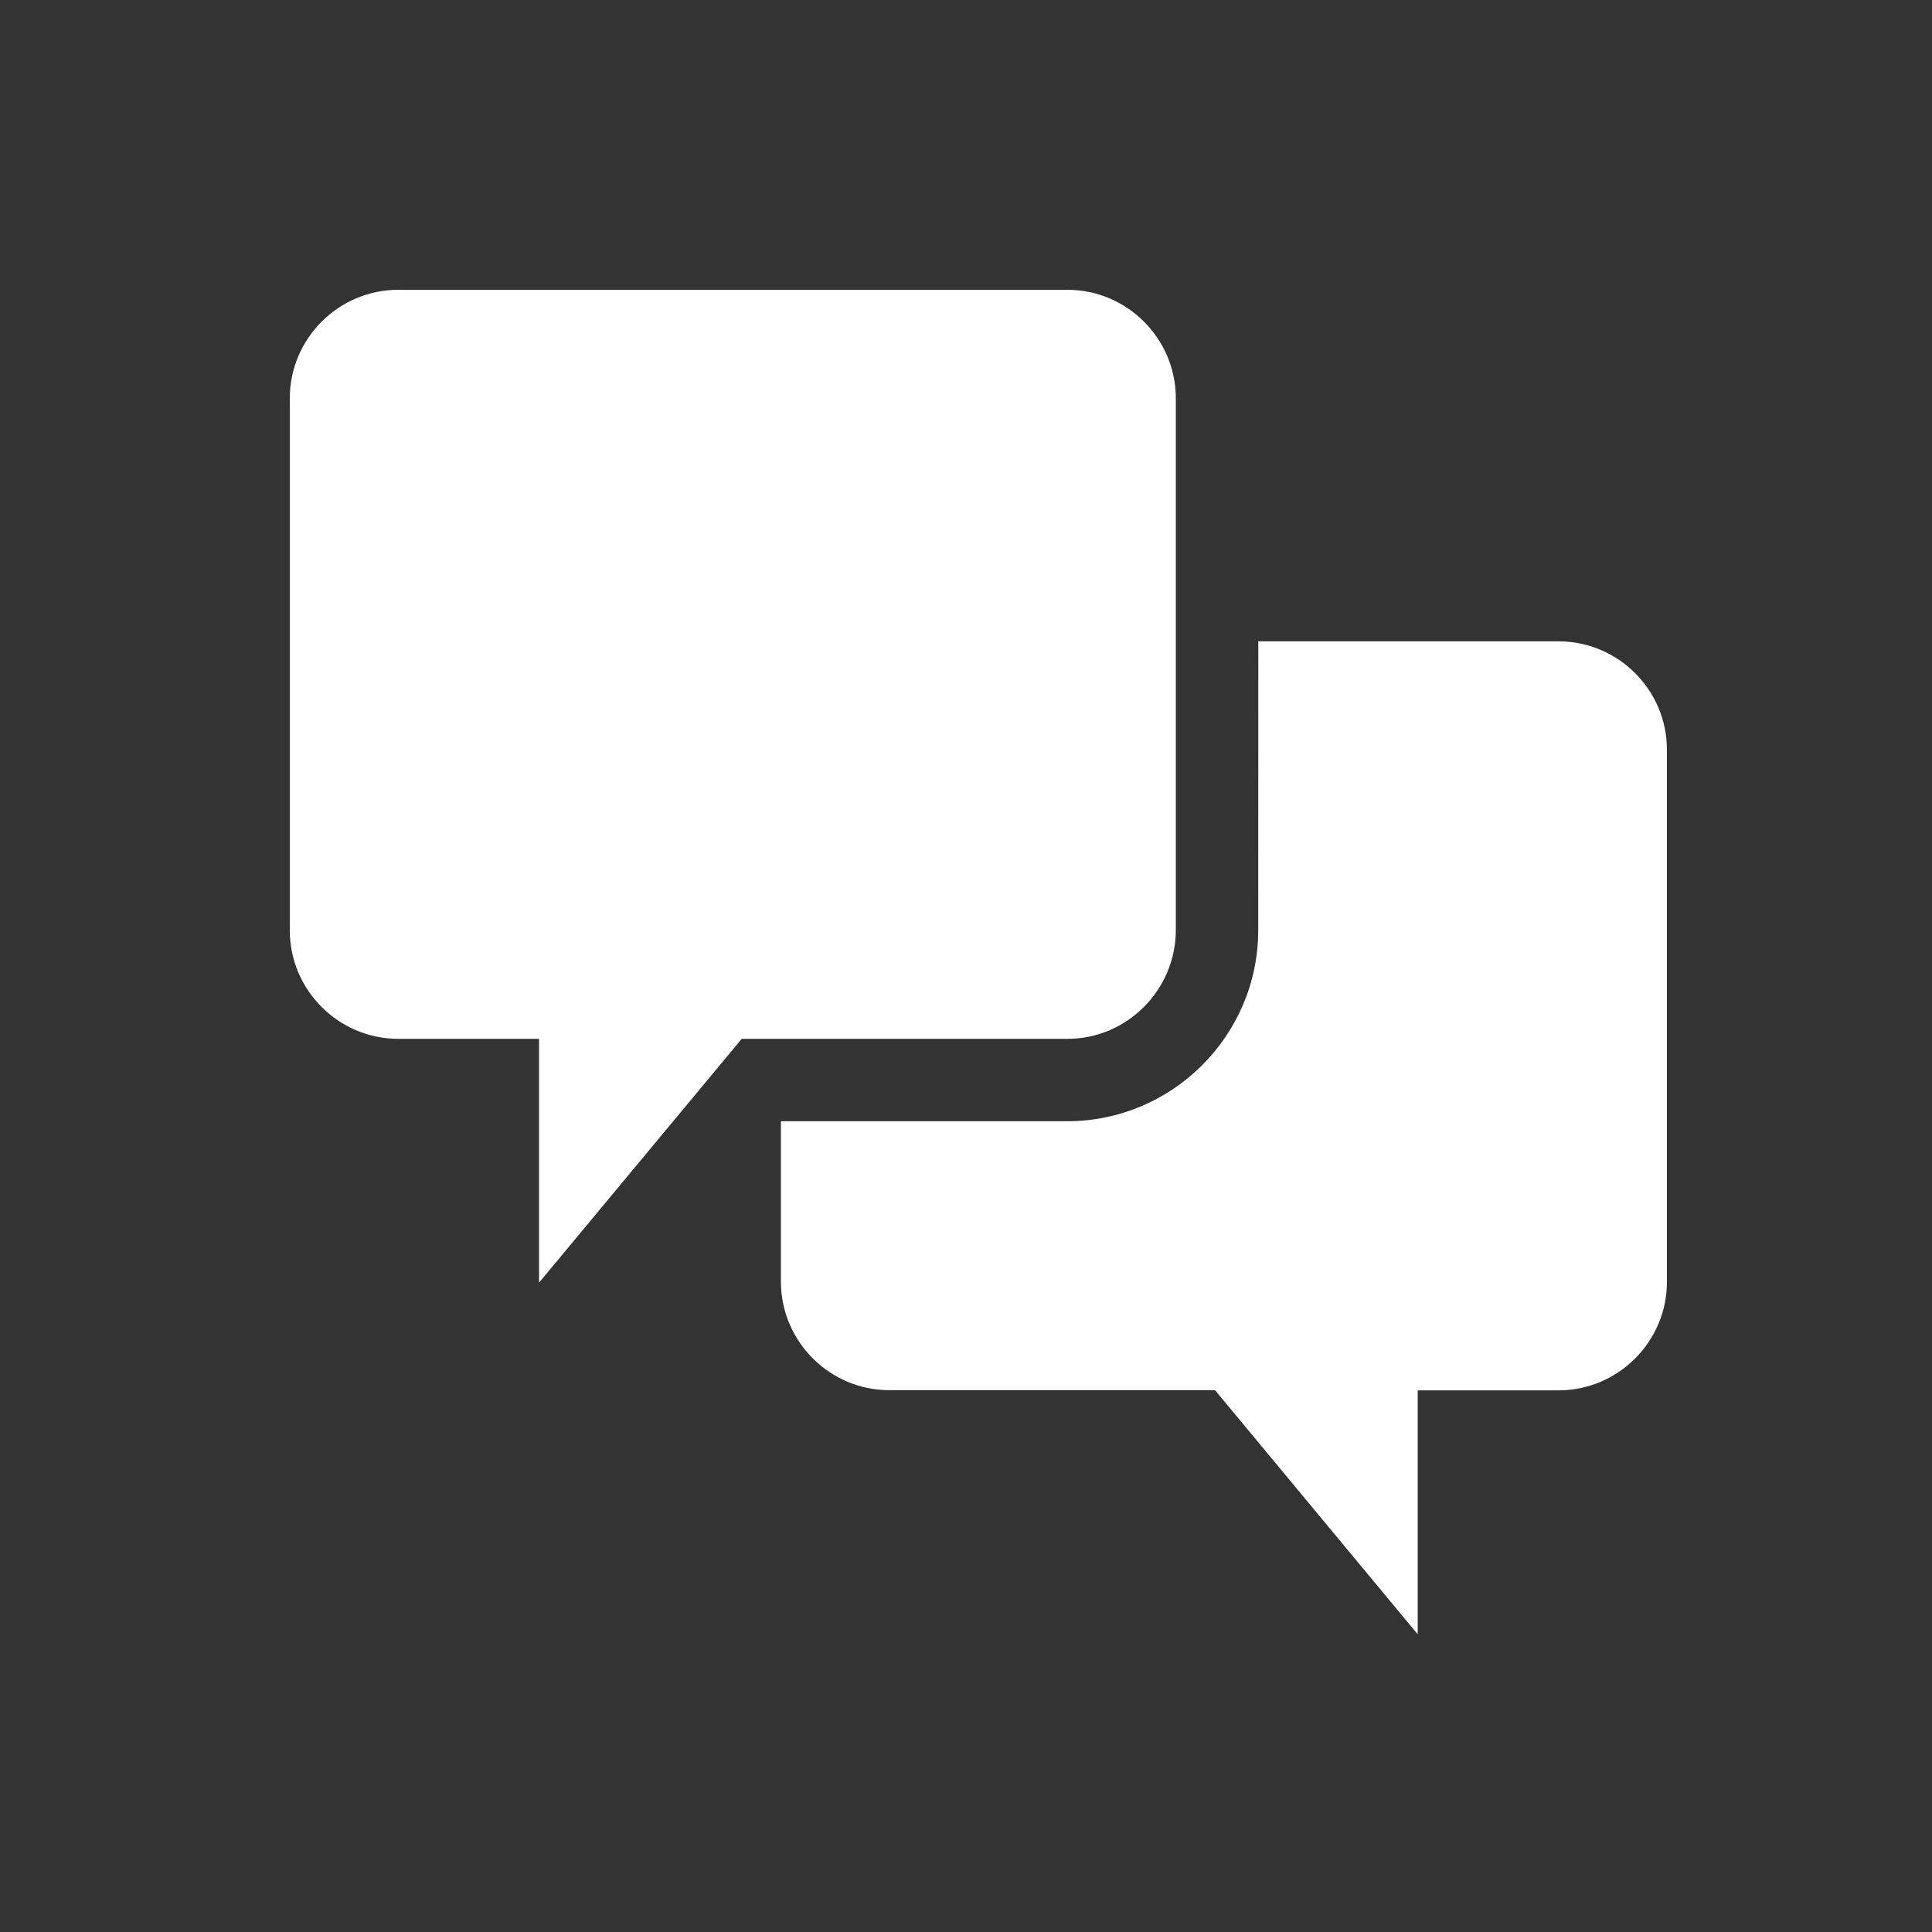 <svg width="20" height="20" viewBox="0 0 20 20" fill="none" xmlns="http://www.w3.org/2000/svg">
<rect x="0" y="0" width="20" height="20" fill="#333333" stroke="none"/>
<path fill-rule="evenodd" clip-rule="evenodd" d="M17.256 7.762V13.27C17.256 13.887 16.752 14.393 16.133 14.393H14.676V16.918L12.578 14.391H9.206C8.59 14.391 8.084 13.887 8.084 13.268V11.607H11.047C12.136 11.607 13.025 10.72 13.025 9.629L13.026 6.639H16.133C16.752 6.639 17.256 7.143 17.256 7.762ZM11.05 10.754H7.678L5.58 13.278V10.754H4.123C3.506 10.754 3 10.25 3 9.631V4.123C3 3.506 3.504 3 4.123 3H11.05C11.666 3 12.172 3.504 12.172 4.123V9.631C12.17 10.249 11.666 10.754 11.05 10.754Z" fill="white"/>
</svg>
